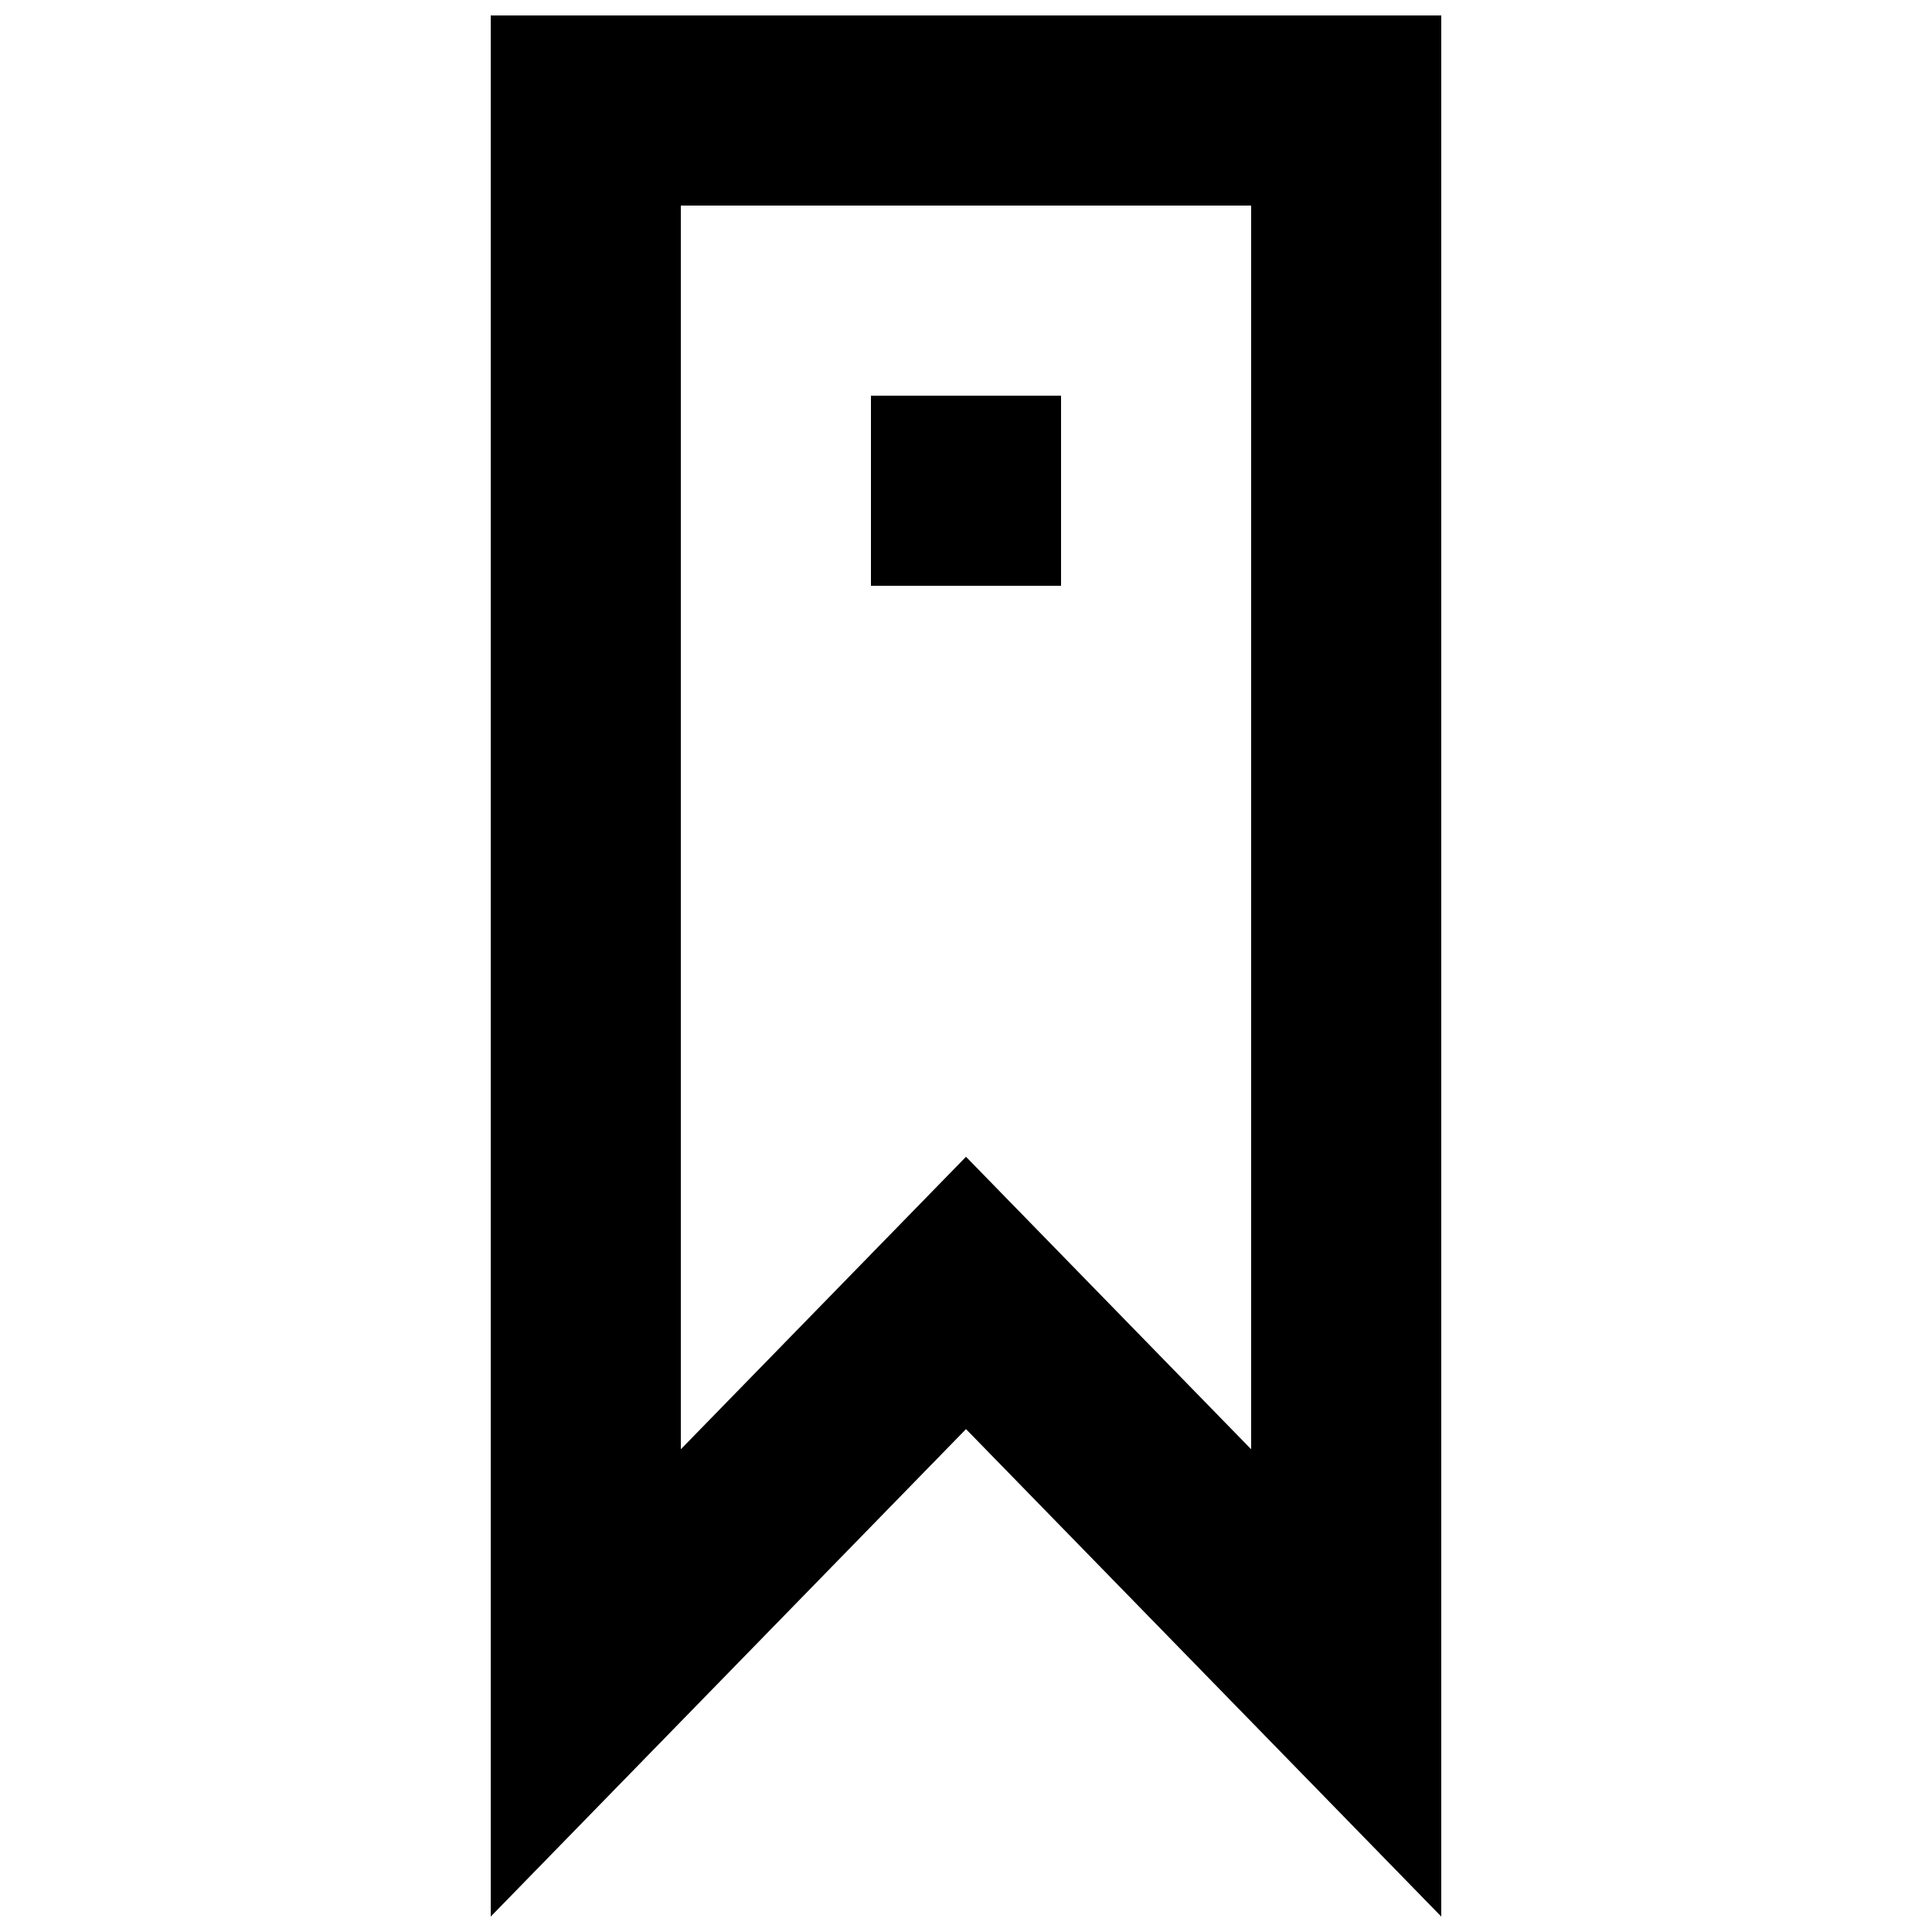 <?xml version="1.0" encoding="UTF-8"?>
<!-- Uploaded to: ICON Repo, www.svgrepo.com, Generator: ICON Repo Mixer Tools -->
<svg width="800px" height="800px" version="1.1" viewBox="144 144 512 512" xmlns="http://www.w3.org/2000/svg">
 <defs>
  <clipPath id="a">
   <path d="m274 148.09h252v503.81h-252z"/>
  </clipPath>
 </defs>
 <g clip-path="url(#a)">
  <path d="m374.81 299.24h50.379v-50.383h-50.379zm100.76 228.83c-52.801-54.16-22.723-23.324-75.57-77.512-52.852 54.188-22.801 23.379-75.574 77.512v-329.59h151.14zm-201.52-379.97v503.81l125.95-129.18 125.95 129.18v-503.81z" fill-rule="evenodd"/>
 </g>
</svg>
